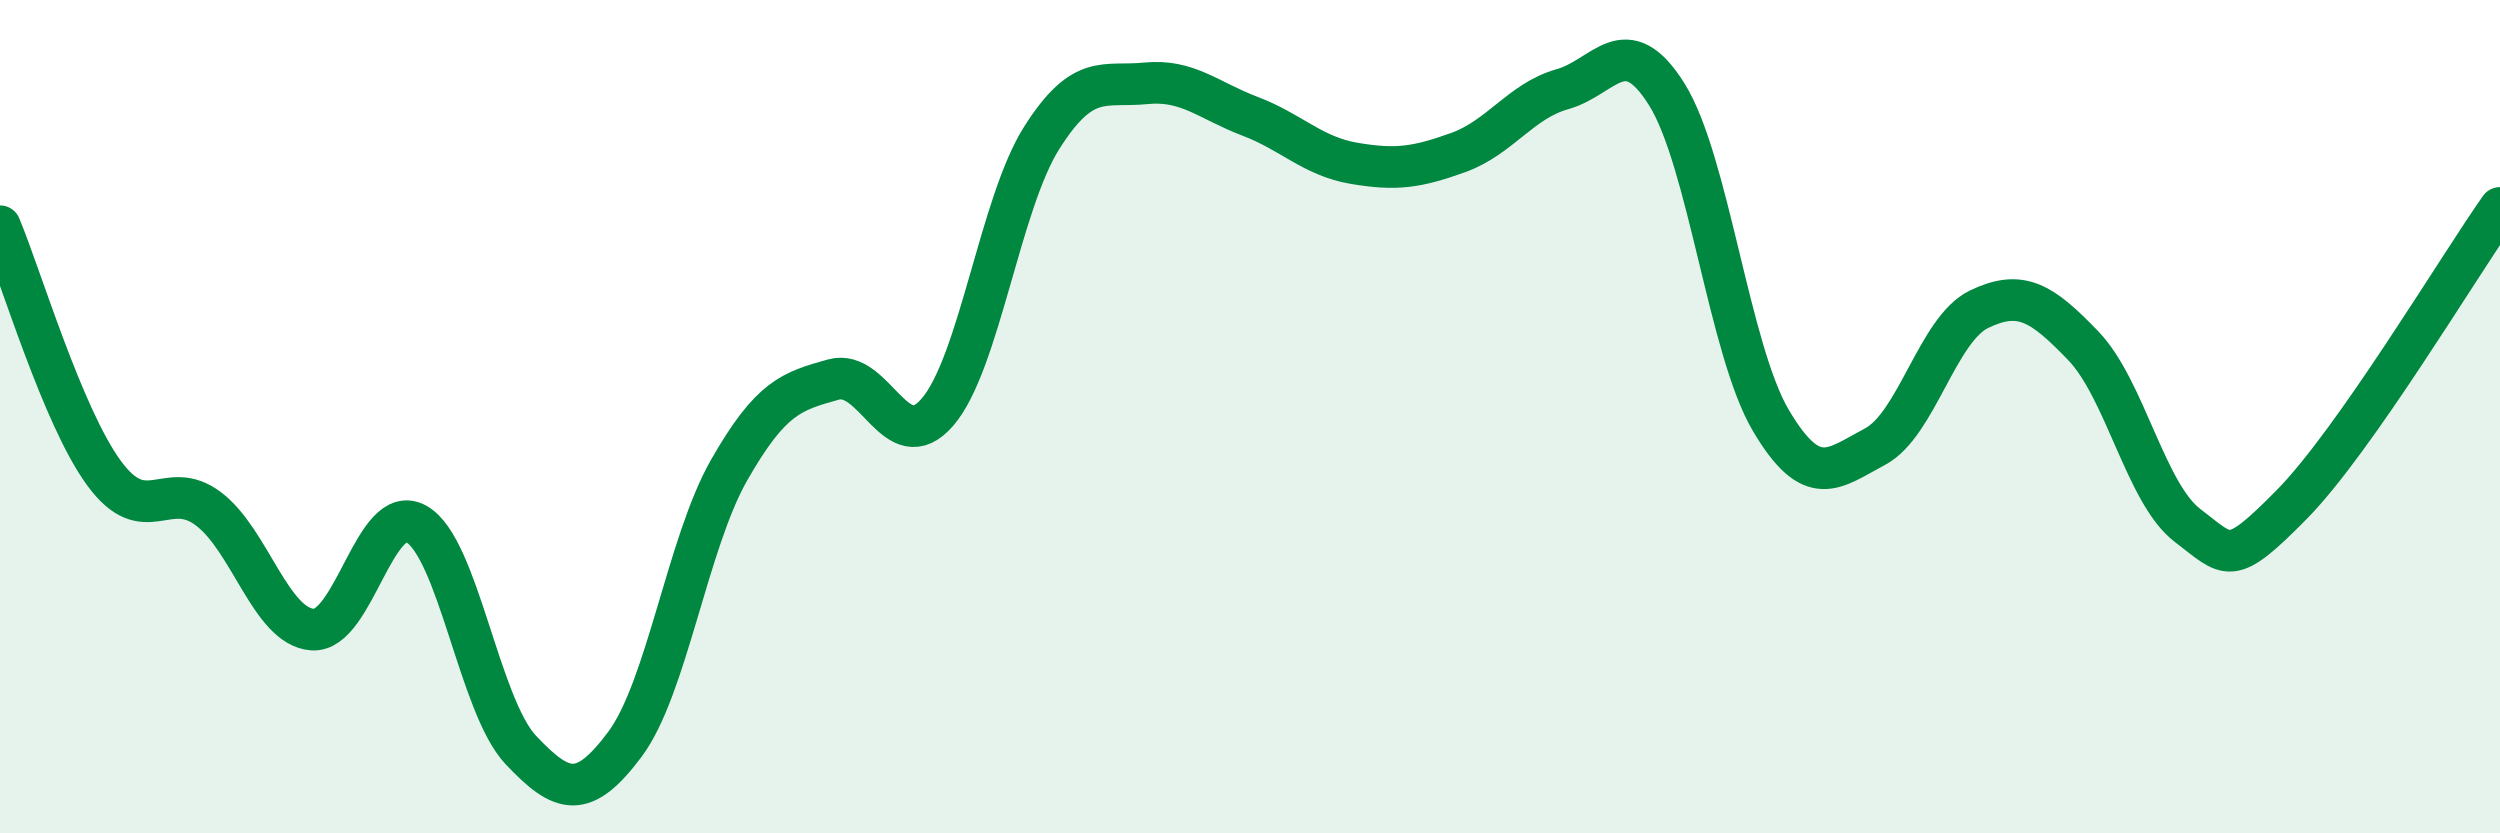 
    <svg width="60" height="20" viewBox="0 0 60 20" xmlns="http://www.w3.org/2000/svg">
      <path
        d="M 0,5.43 C 0.5,6.62 1.5,10 2.5,11.36 C 3.5,12.72 4,11.46 5,12.21 C 6,12.96 6.5,15.04 7.5,15.11 C 8.5,15.18 9,12 10,12.58 C 11,13.16 11.5,16.94 12.5,18 C 13.5,19.06 14,19.2 15,17.86 C 16,16.52 16.5,13.03 17.5,11.28 C 18.5,9.53 19,9.39 20,9.11 C 21,8.83 21.5,11.05 22.5,9.89 C 23.5,8.73 24,4.89 25,3.31 C 26,1.73 26.5,2.1 27.5,2 C 28.5,1.9 29,2.41 30,2.79 C 31,3.17 31.5,3.75 32.5,3.92 C 33.5,4.09 34,4.02 35,3.66 C 36,3.3 36.5,2.42 37.5,2.14 C 38.5,1.86 39,0.67 40,2.26 C 41,3.85 41.5,8.4 42.5,10.09 C 43.5,11.78 44,11.25 45,10.72 C 46,10.19 46.5,7.9 47.5,7.42 C 48.5,6.94 49,7.26 50,8.3 C 51,9.34 51.5,11.85 52.5,12.61 C 53.5,13.37 53.5,13.63 55,12.11 C 56.5,10.59 59,6.41 60,4.99L60 20L0 20Z"
        fill="#008740"
        opacity="0.1"
        stroke-linecap="round"
        stroke-linejoin="round"
      />
      <path
        d="M 0,5.43 C 0.5,6.62 1.5,10 2.5,11.36 C 3.5,12.72 4,11.46 5,12.21 C 6,12.96 6.5,15.04 7.5,15.11 C 8.5,15.18 9,12 10,12.58 C 11,13.16 11.5,16.94 12.5,18 C 13.5,19.06 14,19.2 15,17.86 C 16,16.52 16.5,13.03 17.5,11.28 C 18.5,9.53 19,9.39 20,9.11 C 21,8.83 21.5,11.05 22.5,9.89 C 23.5,8.73 24,4.89 25,3.31 C 26,1.73 26.5,2.1 27.5,2 C 28.5,1.9 29,2.41 30,2.79 C 31,3.17 31.5,3.75 32.5,3.92 C 33.5,4.09 34,4.02 35,3.66 C 36,3.3 36.5,2.42 37.5,2.14 C 38.5,1.86 39,0.67 40,2.26 C 41,3.85 41.5,8.4 42.5,10.09 C 43.5,11.78 44,11.25 45,10.72 C 46,10.19 46.5,7.9 47.5,7.42 C 48.5,6.94 49,7.26 50,8.3 C 51,9.34 51.5,11.85 52.5,12.61 C 53.5,13.37 53.5,13.63 55,12.11 C 56.5,10.59 59,6.41 60,4.99"
        stroke="#008740"
        stroke-width="1"
        fill="none"
        stroke-linecap="round"
        stroke-linejoin="round"
      />
    </svg>
  